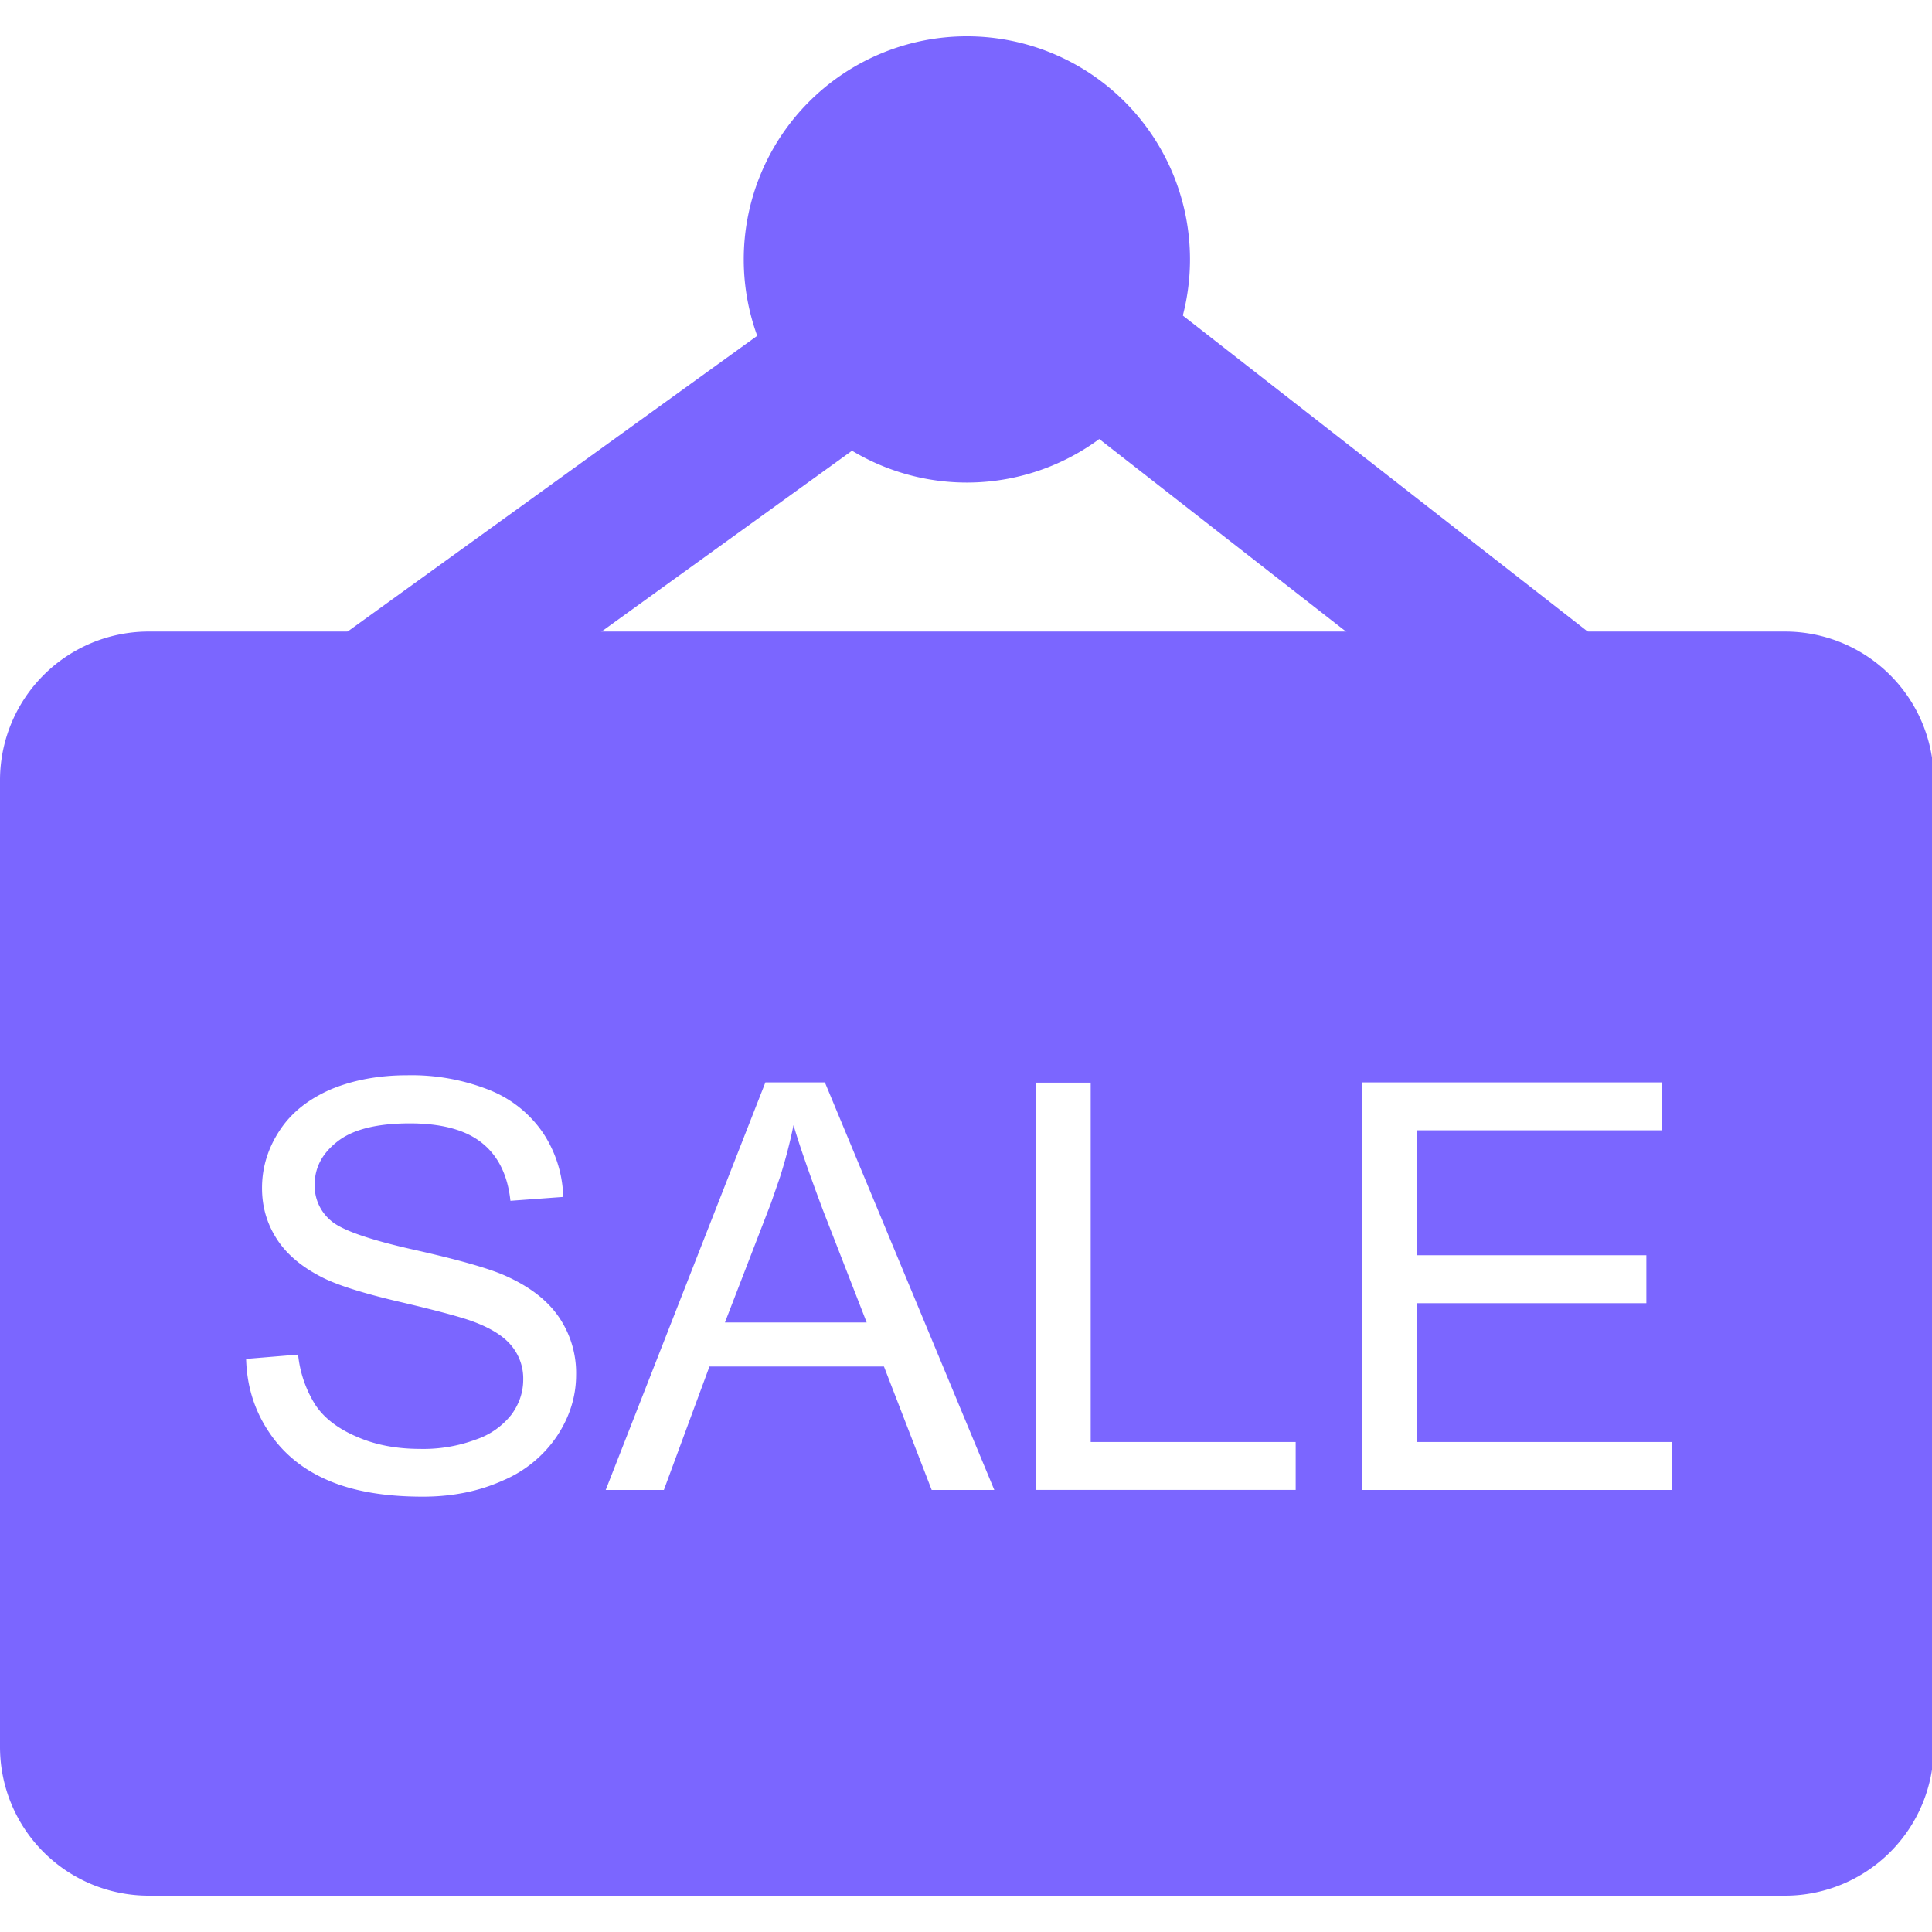 <svg t="1596534826995" class="icon" viewBox="0 0 1064 1024" version="1.1" xmlns="http://www.w3.org/2000/svg" p-id="20726" width="200" height="200"><path d="M180.838 335.462l365.363-263.782 339.149 264.684-50.381 64.553-290.734-226.836-315.474 227.738z" fill="#7B66FF" p-id="20727"></path><path d="M532.48 122.88m-122.88 0a122.88 122.88 0 1 0 245.76 0 122.88 122.88 0 1 0-245.76 0Z" fill="#7B66FF" p-id="20728"></path><path d="M983.04 327.803a81.92 81.92 0 0 1 81.92 81.92V942.08a81.92 81.92 0 0 1-81.92 81.92H81.92a81.92 81.92 0 0 1-81.92-81.92V409.723a81.92 81.92 0 0 1 81.92-81.92h901.12zM224.338 572.17c-15.36 0-29.368 2.499-41.902 7.66-12.288 5.325-21.914 12.78-28.385 22.692-6.554 9.912-9.748 20.521-9.748 31.744 0 10.404 2.703 19.579 8.069 27.976 5.325 8.356 13.517 15.278 24.371 20.89 8.397 4.424 22.979 9.093 43.95 13.967 20.931 4.915 34.447 8.602 40.55 10.977 9.503 3.604 16.425 8.028 20.603 13.271a28.221 28.221 0 0 1 6.308 18.391c0 6.963-2.171 13.394-6.431 19.251a41.82 41.82 0 0 1-19.743 13.844 82.78 82.78 0 0 1-30.433 5.12c-12.943 0-24.617-2.13-34.98-6.676-10.363-4.424-18.022-10.24-22.897-17.572a64.02 64.02 0 0 1-9.503-27.689l-28.631 2.376c0.41 15.032 4.628 28.426 12.575 40.264 7.905 11.919 18.842 20.767 32.891 26.747 13.967 5.98 31.293 8.847 51.855 8.847 16.343 0 30.966-2.99 43.991-8.847a67.584 67.584 0 0 0 29.942-24.576c6.963-10.527 10.486-21.75 10.486-33.71a54.477 54.477 0 0 0-9.503-31.785c-6.349-9.298-16.179-16.835-29.614-22.815-9.134-4.055-26.051-8.847-50.545-14.336-24.453-5.489-39.69-10.854-45.425-15.974a25.027 25.027 0 0 1-8.888-19.825c0-9.339 4.137-17.203 12.575-23.757 8.397-6.595 21.668-9.953 39.813-9.953 17.531 0 30.802 3.604 39.731 10.772 9.011 7.168 14.213 17.9 15.688 31.867l29.082-2.13a66.929 66.929 0 0 0-11.182-35.348 64.635 64.635 0 0 0-29.86-23.675 116.163 116.163 0 0 0-44.81-7.987z m691.077 3.932h-165.274v224.461h170.598l-0.082-26.419H780.288v-76.431h126.403v-26.419h-126.403v-68.813h135.086v-26.378z m-461.128 0h-32.768l-87.941 224.461h32.031l25.108-67.994h96.092l26.296 67.994h34.488l-93.307-224.461z m146.391 0.123h-30.188v224.297h143.073V774.144h-112.886v-197.919z m-163.676 23.429c3.645 12.288 9.134 27.853 16.179 46.694l24.125 61.972h-78.07l25.354-65.7 4.915-14.172c3.031-9.503 5.53-19.087 7.496-28.795z" fill="#7B66FF" p-id="20729"></path></svg>